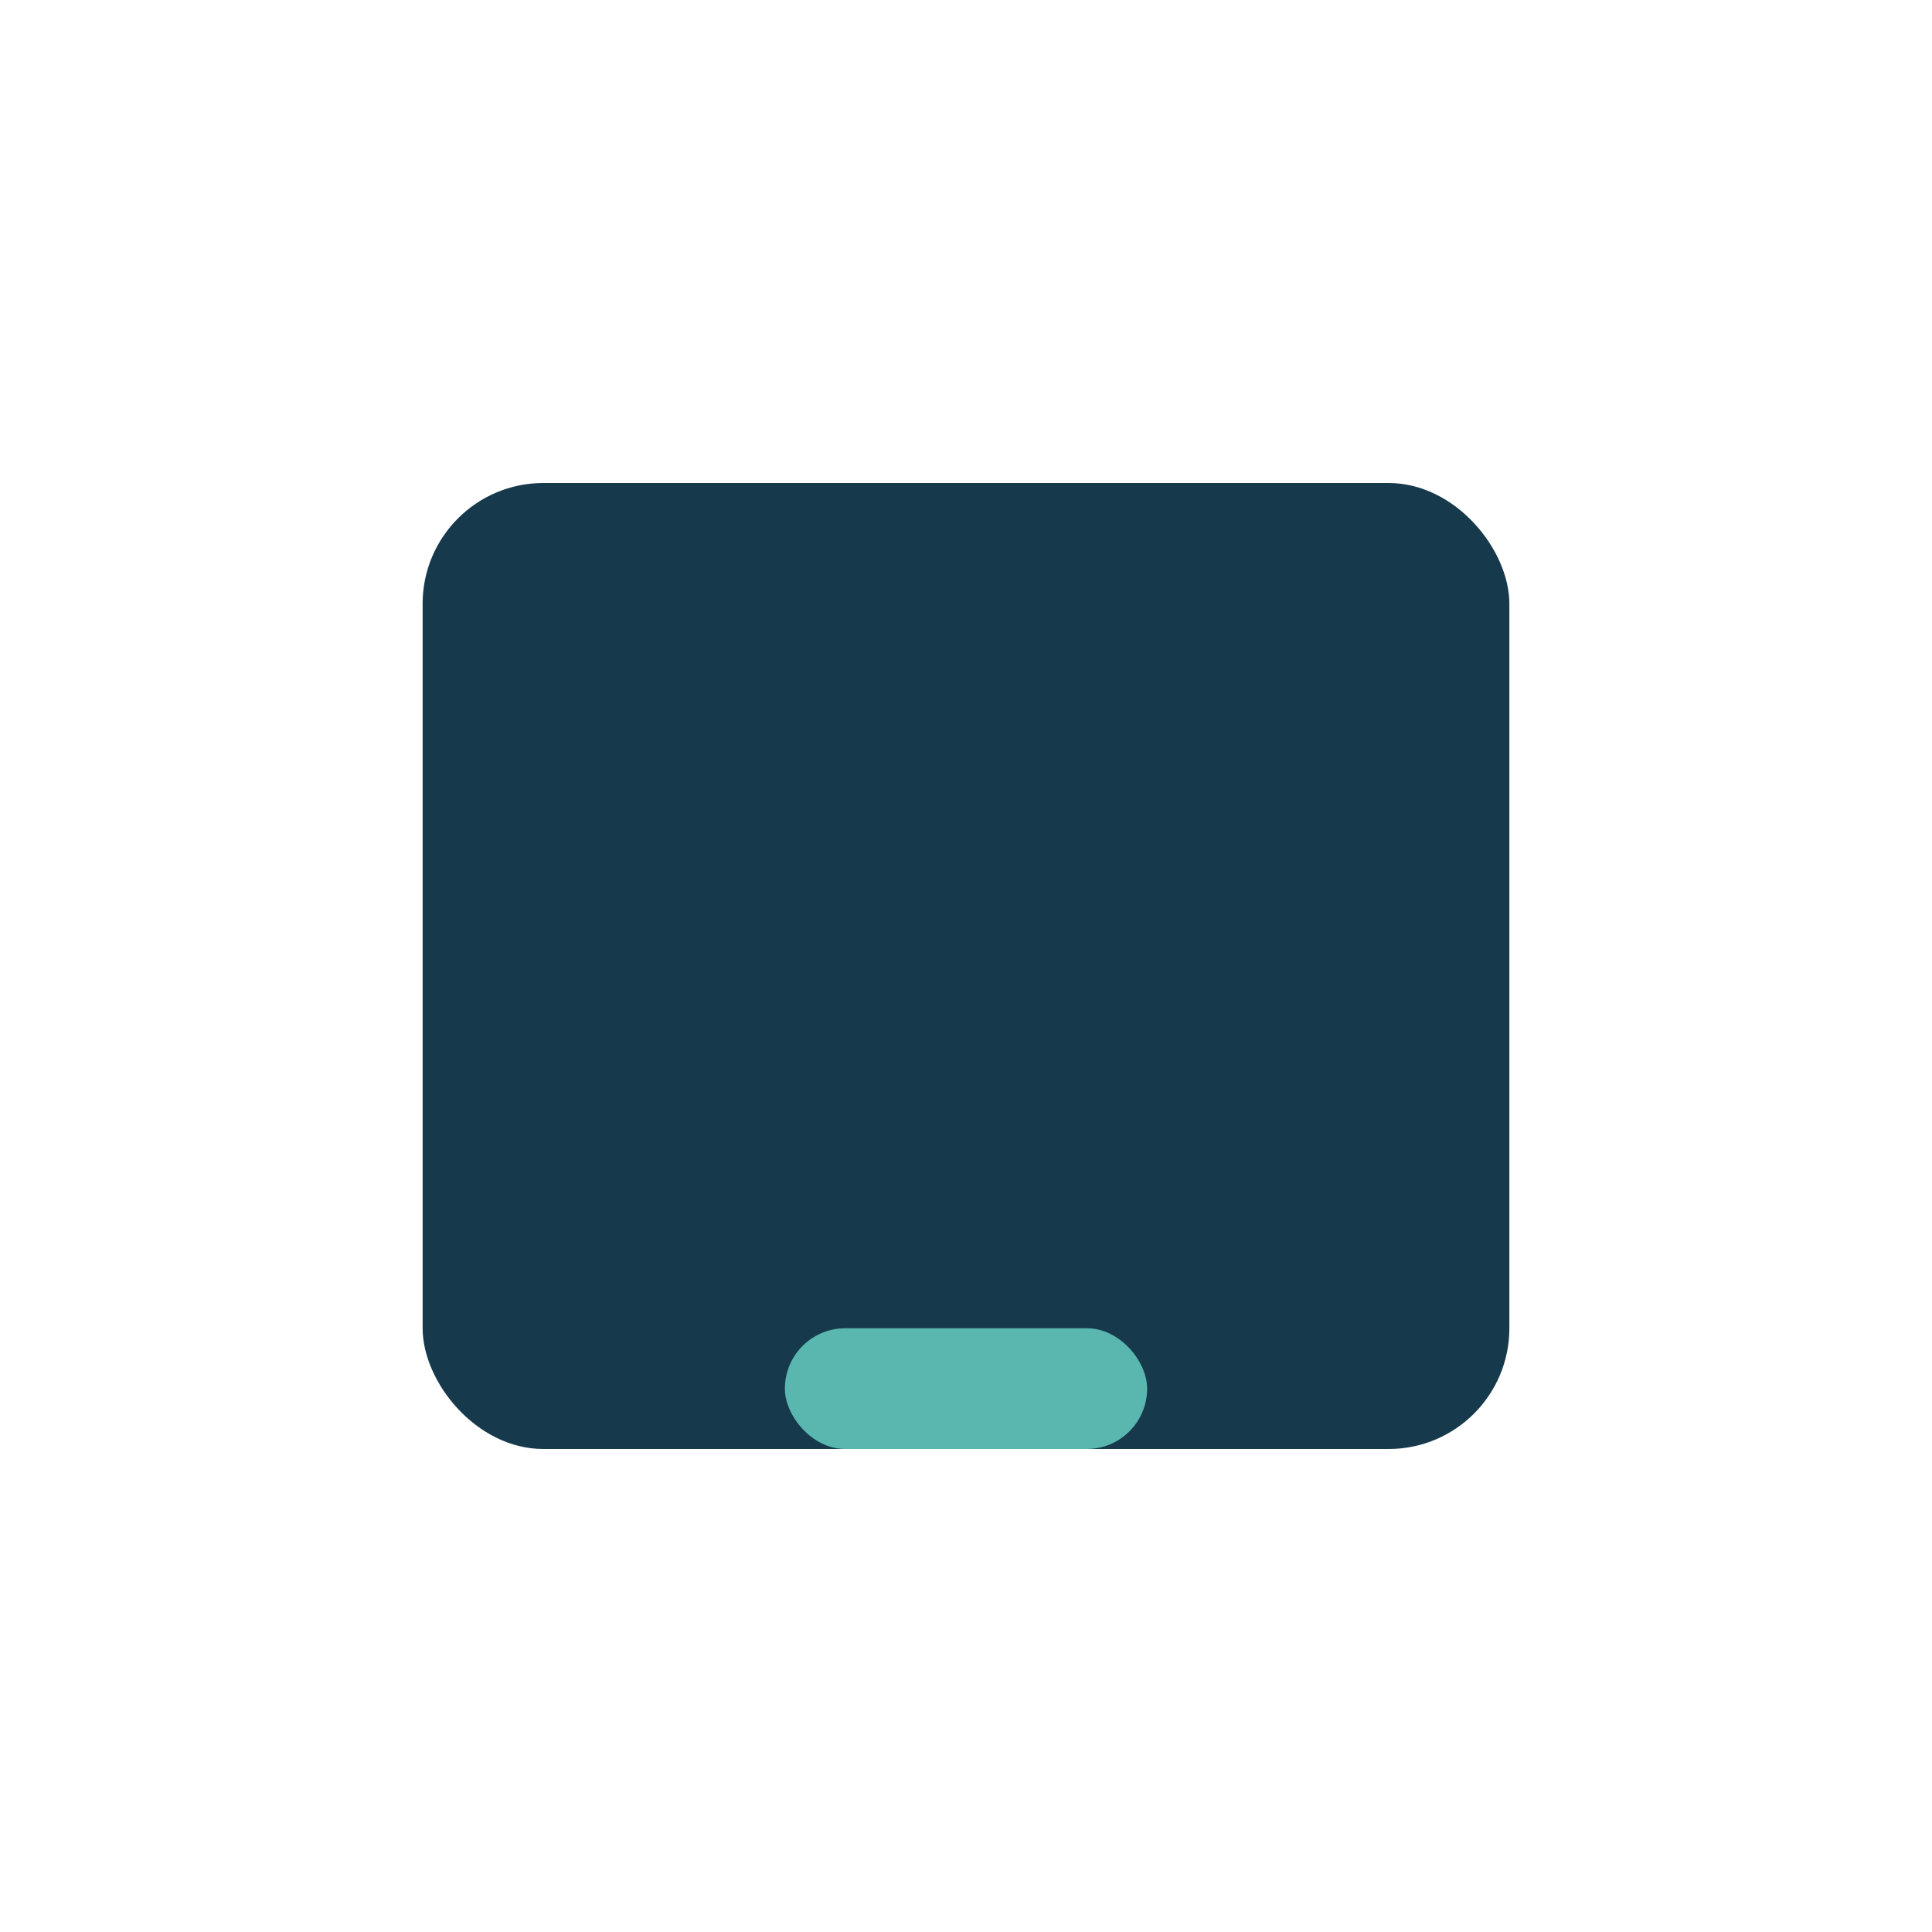 <?xml version="1.0" encoding="UTF-8"?>
<svg xmlns="http://www.w3.org/2000/svg" width="32" height="32" viewBox="0 0 32 32"><rect x="7" y="8" width="18" height="16" rx="2" fill="#16394C"/><rect x="13" y="22" width="6" height="2" rx="1" fill="#59B7B0"/></svg>